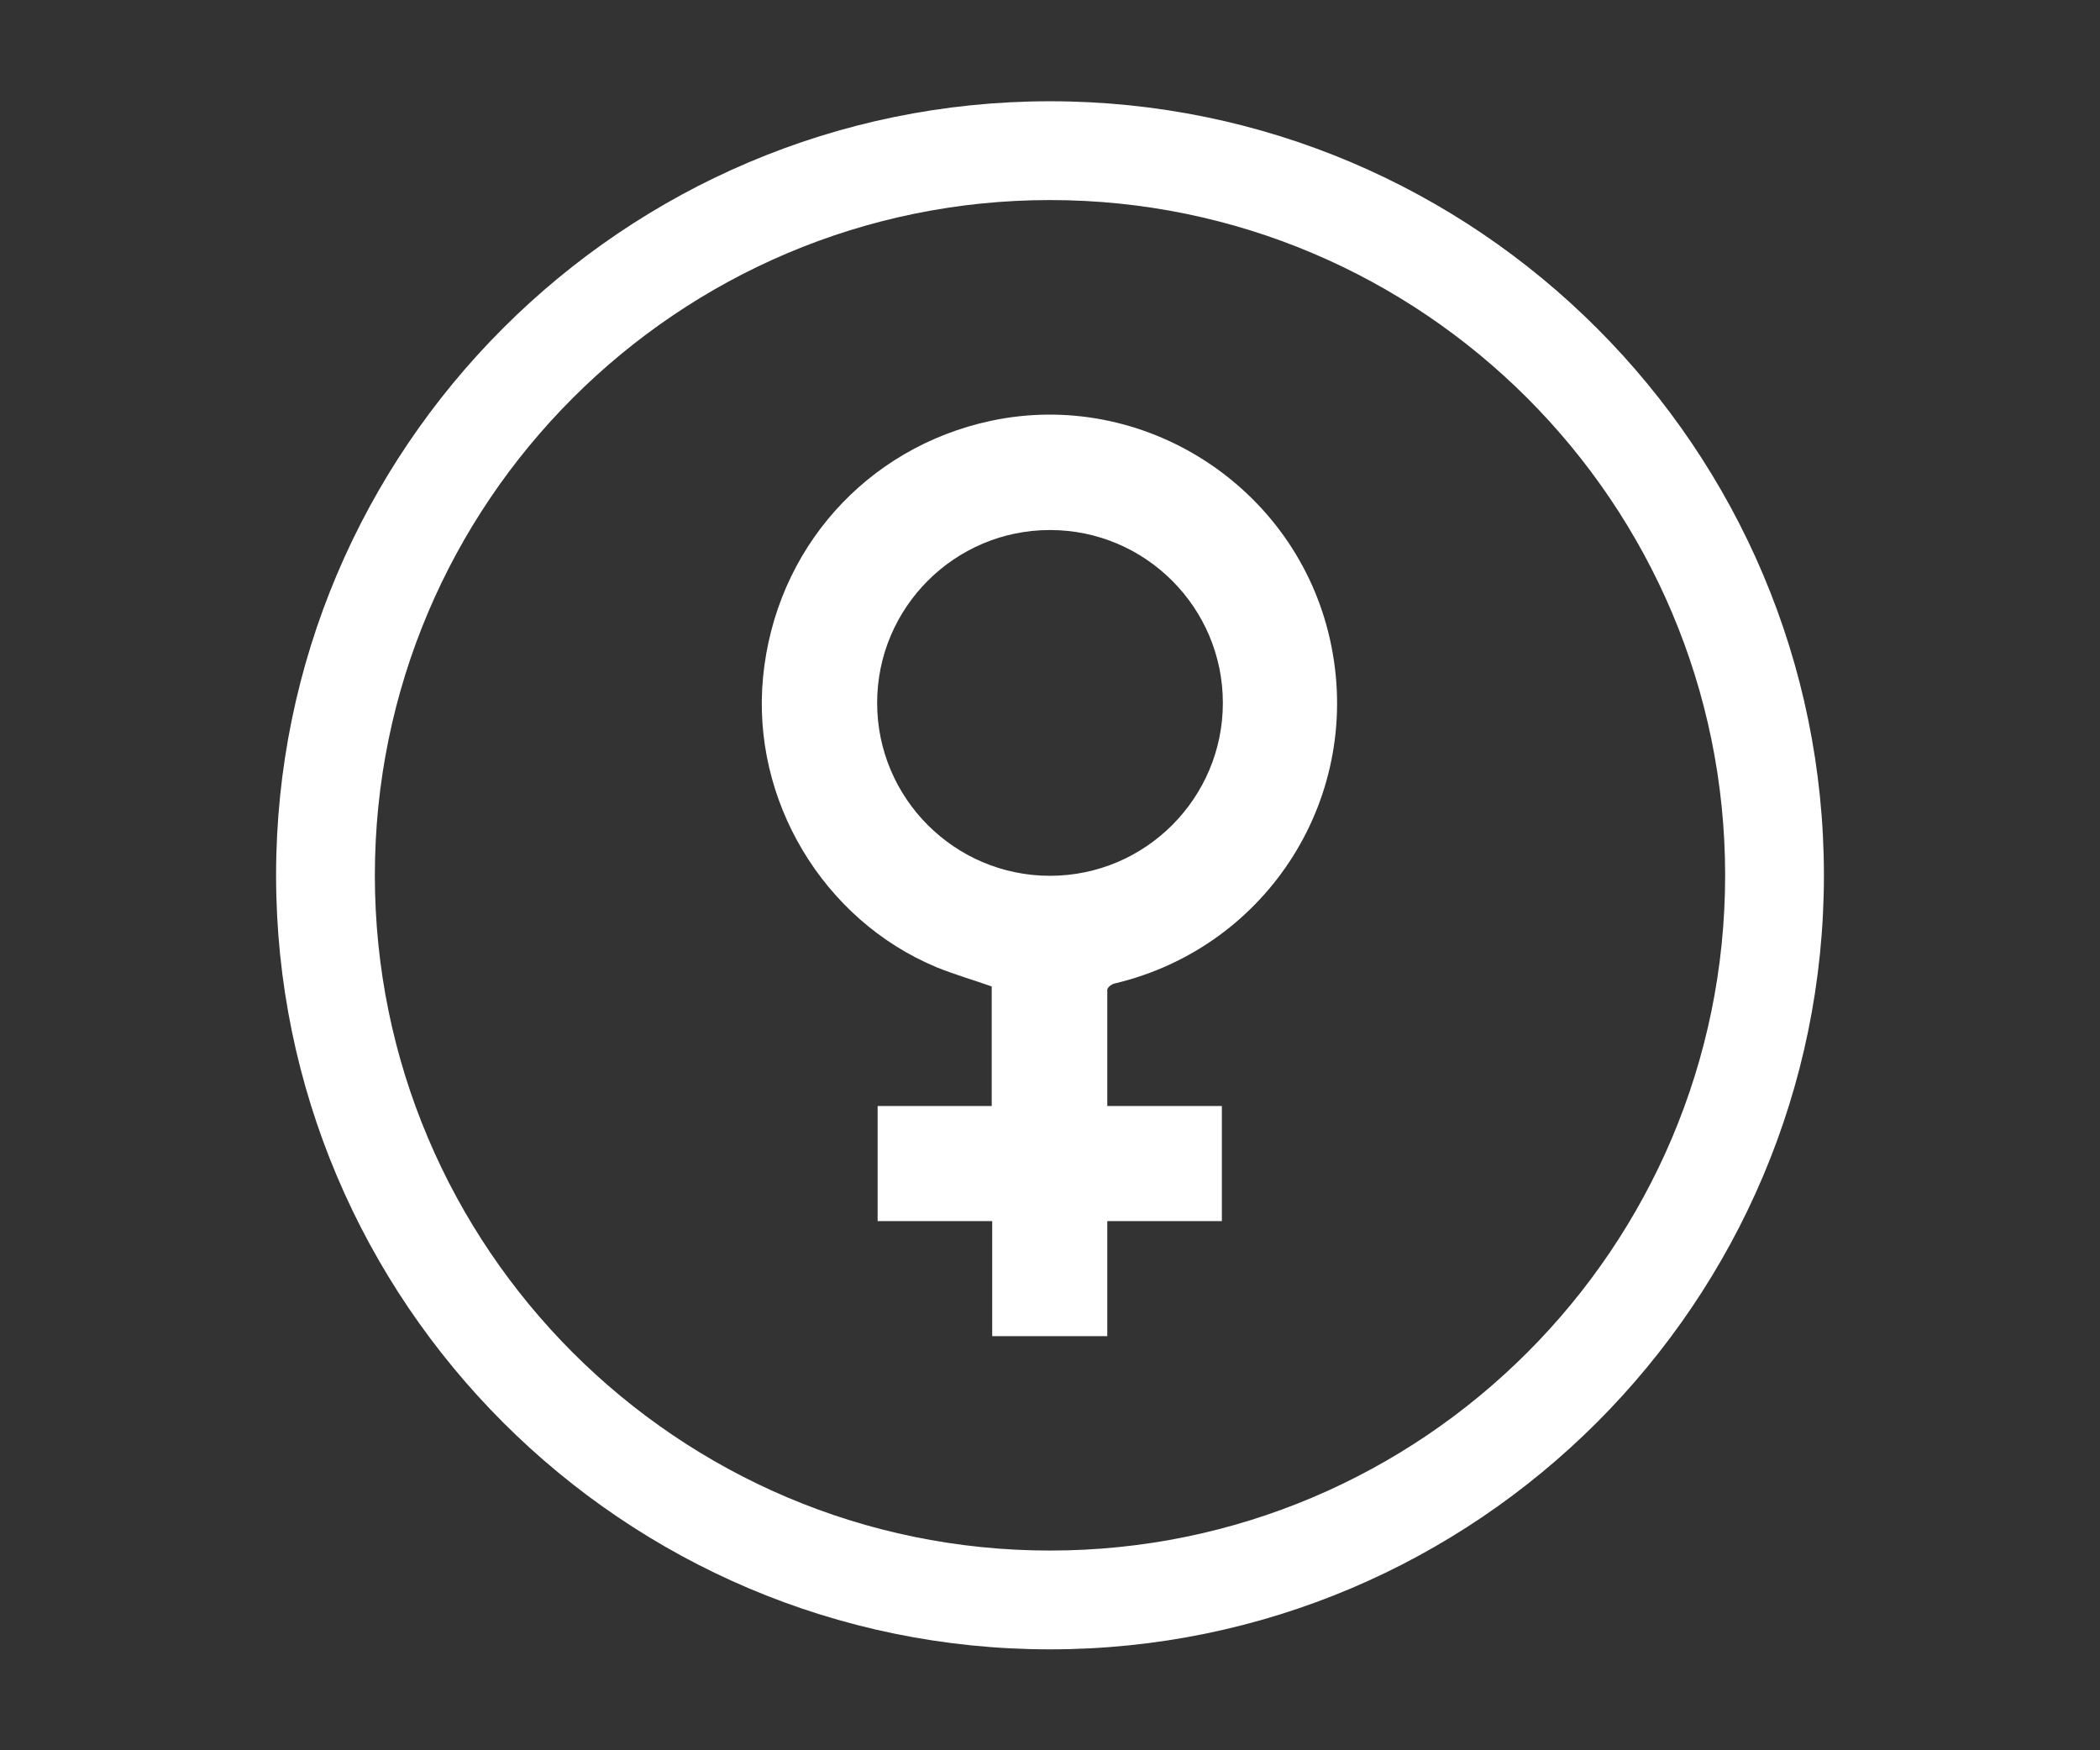 <svg viewBox="0 0 42.52 35.43" xmlns="http://www.w3.org/2000/svg" data-name="Layer 2" id="Layer_2">
  <rect x="0" y="0" width="42.52" height="35.43" fill="#333333" stroke="none"/>
  <defs>
    <style>
      .cls-1 {
        fill: #fff;
      }
    </style>
  </defs>
  <g id="qFWHbI">
    <path d="M20.09,27.04v-2.32h-2.32v-2.33h2.31v-2.42c-.37-.13-.75-.24-1.12-.39-2.3-.96-3.75-3.39-3.51-5.87.25-2.59,2.09-4.65,4.61-5.19,3.09-.66,6.18,1.33,6.87,4.43.7,3.14-1.24,6.22-4.36,6.96-.06.01-.15.08-.15.13,0,.78,0,1.55,0,2.35h2.32v2.33h-2.32v2.33h-2.33ZM21.26,10.73c-1.93,0-3.5,1.57-3.5,3.5,0,1.93,1.57,3.5,3.5,3.5,1.93,0,3.5-1.57,3.5-3.5,0-1.93-1.57-3.5-3.5-3.5Z" class="cls-1"></path>
  </g>
  <path d="M21.26,33.39c-8.64,0-15.67-7.03-15.67-15.67S12.62,2.05,21.26,2.05s15.67,7.03,15.67,15.67-7.03,15.67-15.67,15.67ZM21.26,4.05c-7.54,0-13.67,6.13-13.67,13.67s6.13,13.67,13.67,13.67,13.67-6.13,13.67-13.67-6.13-13.67-13.67-13.67Z" class="cls-1"></path>
</svg>